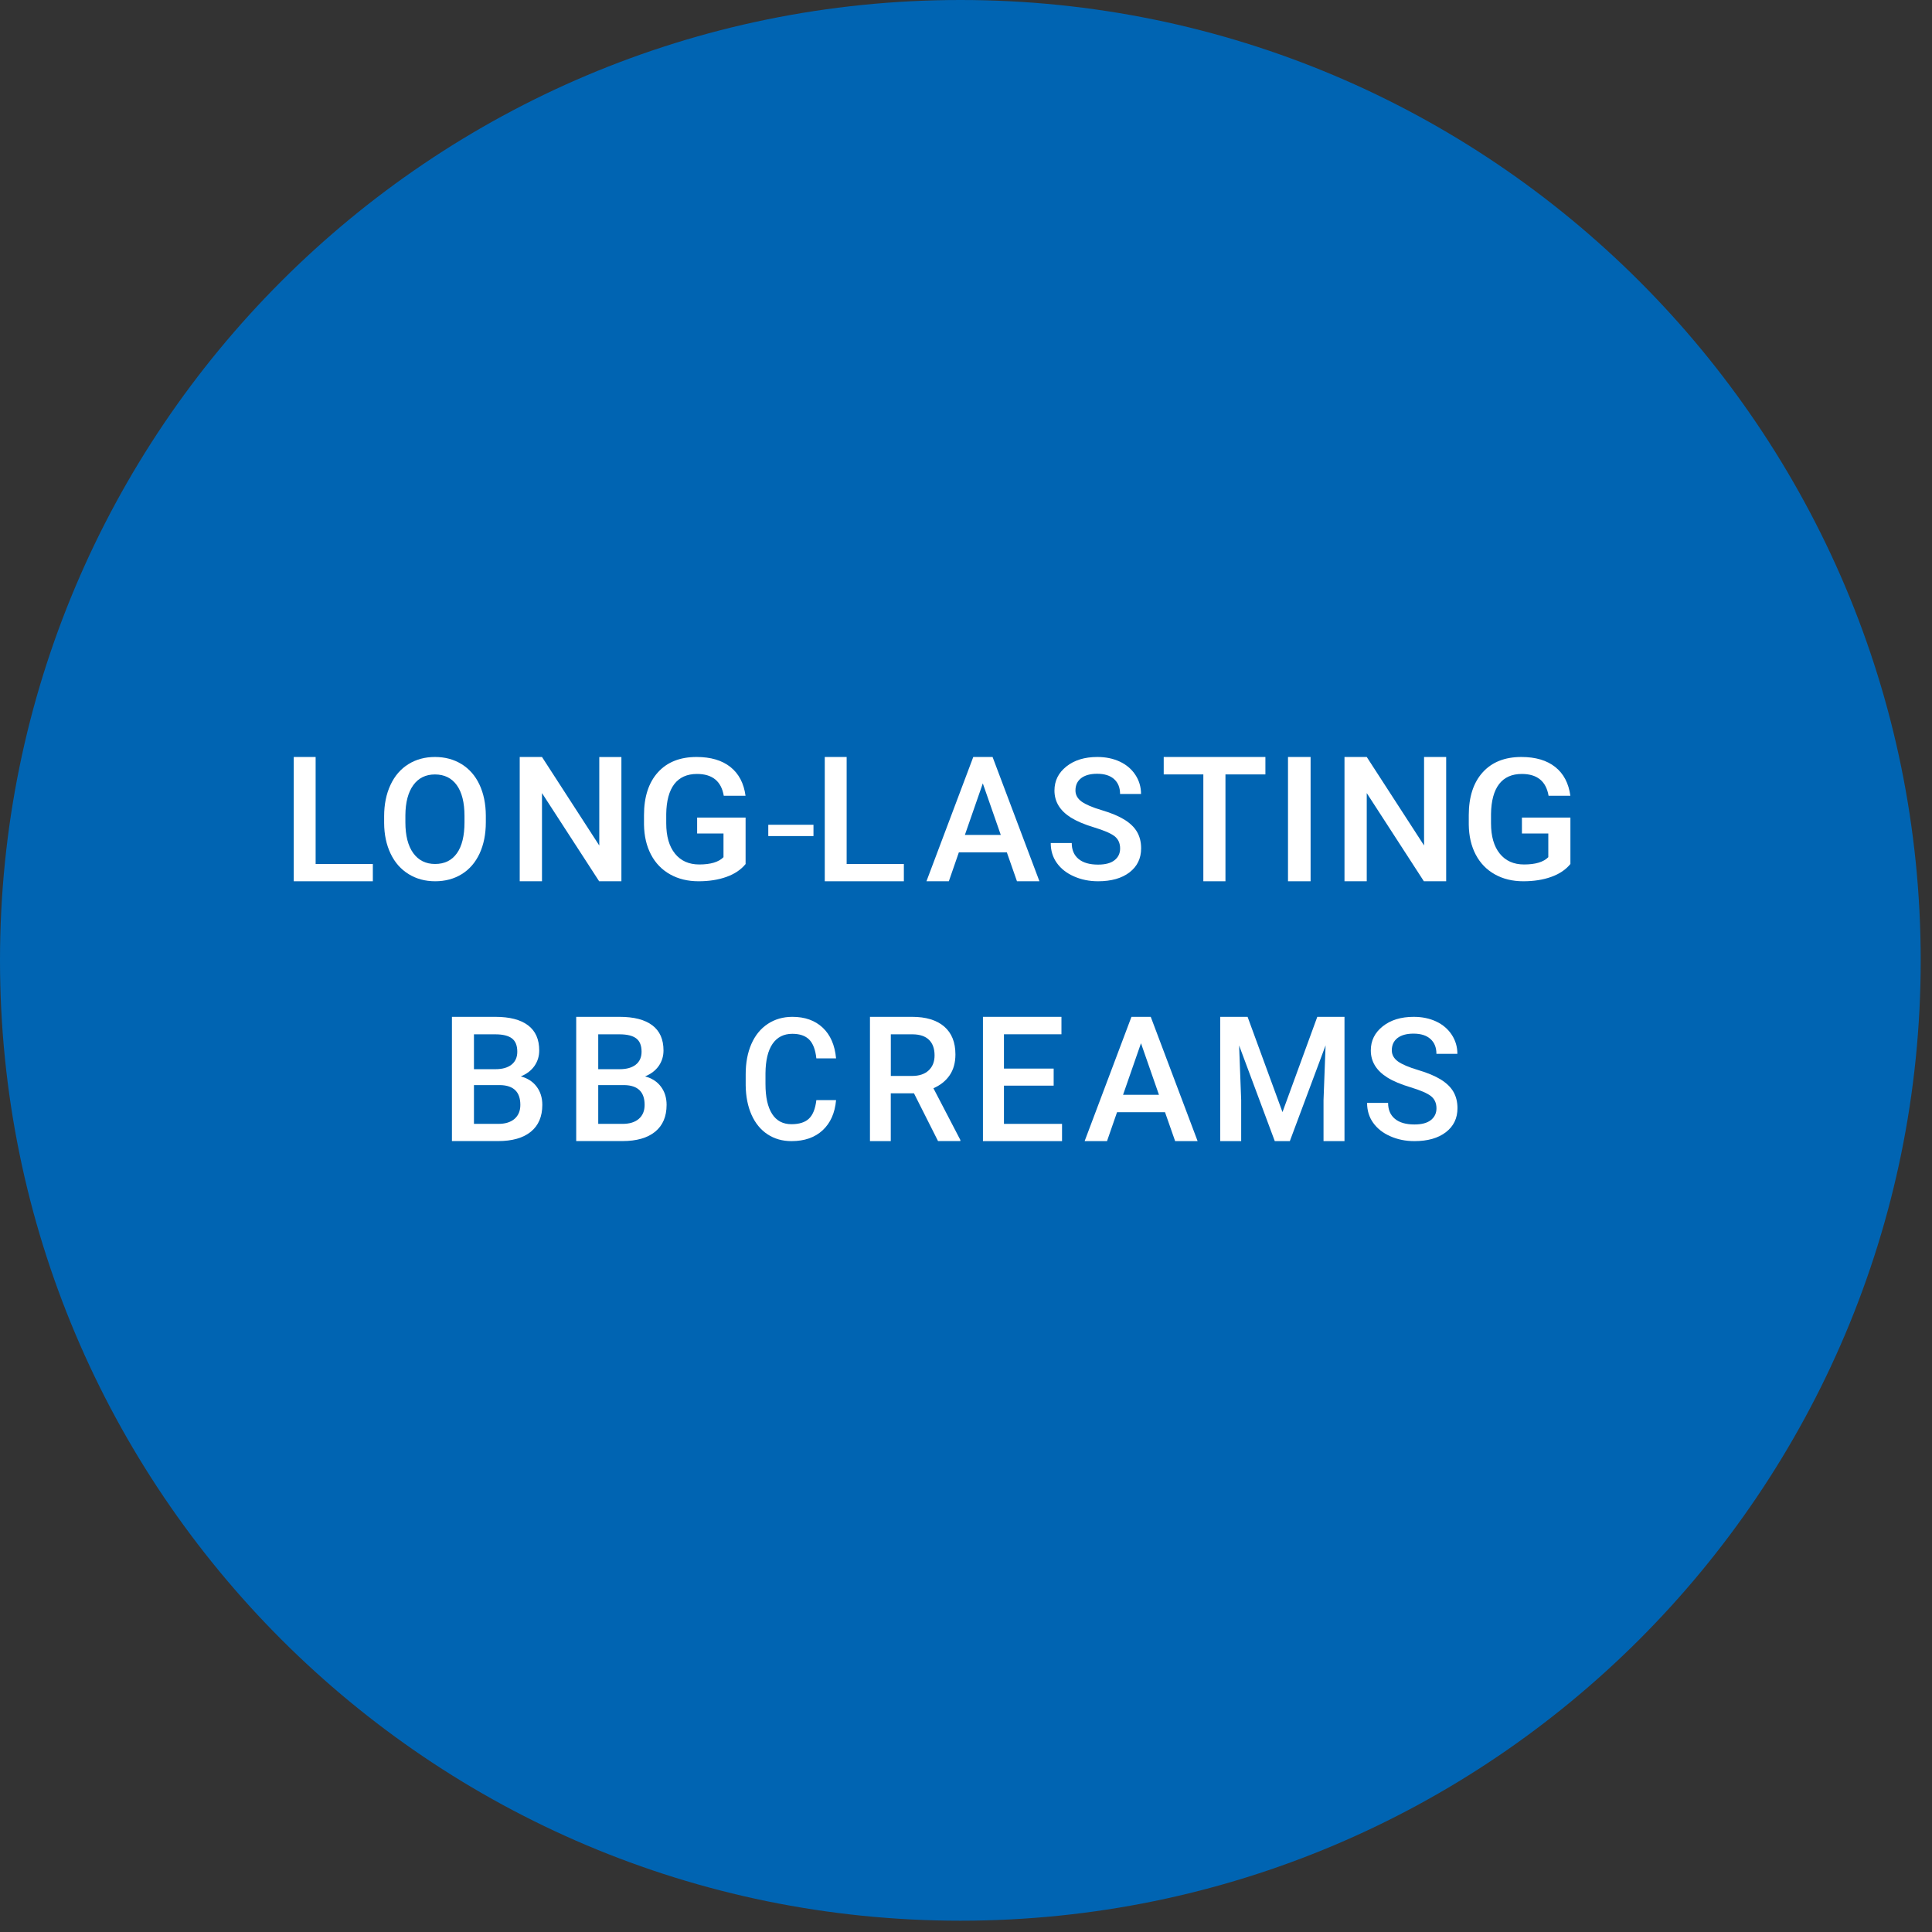 <?xml version="1.0" encoding="UTF-8"?> <svg xmlns="http://www.w3.org/2000/svg" xmlns:xlink="http://www.w3.org/1999/xlink" width="171" height="171" overflow="hidden"><rect width="100%" height="100%" fill="#333333" stroke="none"/><defs><clipPath id="clip0"><path d="M430 150 601 150 601 321 430 321Z" fill-rule="evenodd" clip-rule="evenodd"></path></clipPath></defs><g clip-path="url(#clip0)" transform="translate(-430 -150)"><path d="M600 235C600 281.944 561.944 320 515 320 468.056 320 430 281.944 430 235 430 188.056 468.056 150 515 150 561.944 150 600 188.056 600 235Z" fill="#0064B2" fill-rule="evenodd"></path><path d="M457.94 226.473 463 226.473 463 228 456 228 456 217 457.936 217 457.936 226.473Z" fill="#FFFFFF" fill-rule="evenodd"></path><path d="M473 222.779C473 223.83 472.815 224.75 472.45 225.542 472.08 226.335 471.558 226.942 470.875 227.366 470.191 227.79 469.404 228 468.516 228 467.636 228 466.853 227.79 466.166 227.366 465.479 226.942 464.944 226.339 464.571 225.554 464.197 224.769 464.004 223.866 464 222.839L464 222.236C464 221.194 464.189 220.27 464.563 219.47 464.936 218.669 465.467 218.058 466.15 217.634 466.833 217.21 467.616 217 468.5 217 469.384 217 470.167 217.21 470.85 217.63 471.533 218.05 472.064 218.653 472.434 219.438 472.803 220.223 472.996 221.142 473 222.185L473 222.779ZM471.112 222.221C471.112 221.035 470.883 220.124 470.429 219.493 469.975 218.863 469.328 218.546 468.496 218.546 467.68 218.546 467.042 218.859 466.583 219.489 466.125 220.12 465.888 221.012 465.88 222.161L465.88 222.779C465.88 223.957 466.113 224.865 466.575 225.507 467.042 226.149 467.684 226.47 468.508 226.47 469.344 226.47 469.987 226.157 470.437 225.527 470.887 224.9 471.112 223.981 471.112 222.775L471.112 222.221Z" fill="#FFFFFF" fill-rule="evenodd"></path><path d="M485 228 483.029 228 477.971 220.196 477.971 228 476 228 476 217 477.971 217 483.042 224.837 483.042 217.004 485 217.004 485 228Z" fill="#FFFFFF" fill-rule="evenodd"></path><path d="M496 226.467C495.59 226.97 495.024 227.354 494.3 227.612 493.575 227.873 492.75 228 491.829 228 490.882 228 490.04 227.798 489.312 227.39 488.583 226.982 488.018 226.399 487.62 225.642 487.222 224.885 487.017 224.002 487 222.991L487 222.151C487 220.535 487.41 219.271 488.227 218.363 489.044 217.456 490.187 217 491.653 217 492.913 217 493.91 217.297 494.651 217.888 495.393 218.478 495.837 219.326 495.987 220.436L494.061 220.436C493.843 219.148 493.052 218.502 491.691 218.502 490.811 218.502 490.141 218.803 489.68 219.401 489.224 220 488.985 220.883 488.968 222.04L488.968 222.865C488.968 224.022 489.228 224.917 489.743 225.555 490.258 226.193 490.974 226.514 491.892 226.514 492.897 226.514 493.613 226.3 494.036 225.868L494.036 223.772 491.703 223.772 491.703 222.361 495.992 222.361 495.992 226.467Z" fill="#FFFFFF" fill-rule="evenodd"></path><path d="M504.94 226.473 510 226.473 510 228 503 228 503 217 504.936 217 504.936 226.473Z" fill="#FFFFFF" fill-rule="evenodd"></path><path d="M519.114 225.439 514.869 225.439 513.981 228 512 228 516.144 217 517.852 217 522 228 520.011 228 519.114 225.439ZM515.401 223.9 518.579 223.9 516.988 219.337 515.401 223.9Z" fill="#FFFFFF" fill-rule="evenodd"></path><path d="M529.141 225.099C529.141 224.628 528.974 224.267 528.645 224.01 528.316 223.756 527.718 223.499 526.853 223.237 525.989 222.976 525.303 222.686 524.792 222.369 523.817 221.755 523.329 220.959 523.329 219.972 523.329 219.108 523.682 218.399 524.384 217.84 525.085 217.281 526.001 217 527.123 217 527.868 217 528.534 217.139 529.117 217.412 529.7 217.686 530.16 218.078 530.493 218.585 530.826 219.092 530.992 219.655 530.992 220.273L529.137 220.273C529.137 219.714 528.962 219.278 528.61 218.961 528.261 218.644 527.757 218.486 527.107 218.486 526.5 218.486 526.029 218.617 525.692 218.874 525.355 219.136 525.188 219.496 525.188 219.964 525.188 220.356 525.371 220.685 525.731 220.947 526.096 221.208 526.691 221.466 527.527 221.711 528.36 221.957 529.03 222.242 529.537 222.555 530.041 222.872 530.413 223.233 530.647 223.645 530.881 224.053 531 224.533 531 225.084 531 225.975 530.659 226.684 529.973 227.211 529.287 227.738 528.36 228 527.19 228 526.413 228 525.704 227.857 525.054 227.568 524.403 227.283 523.9 226.887 523.539 226.379 523.178 225.876 523 225.286 523 224.616L524.859 224.616C524.859 225.222 525.061 225.694 525.462 226.027 525.862 226.36 526.441 226.526 527.19 226.526 527.836 226.526 528.324 226.395 528.649 226.134 528.978 225.876 529.141 225.531 529.141 225.099Z" fill="#FFFFFF" fill-rule="evenodd"></path><path d="M542 218.543 538.464 218.543 538.464 228 536.507 228 536.507 218.543 533 218.543 533 217 542 217 542 218.543Z" fill="#FFFFFF" fill-rule="evenodd"></path><path d="M546 228 544 228 544 217 546 217 546 228Z" fill="#FFFFFF" fill-rule="evenodd"></path><path d="M557.996 228 556.026 228 550.97 220.196 550.97 228 549 228 549 217 550.97 217 556.043 224.833 556.043 217 558 217 558 228Z" fill="#FFFFFF" fill-rule="evenodd"></path><path d="M569 226.467C568.589 226.97 568.024 227.354 567.299 227.612 566.574 227.873 565.749 228 564.827 228 563.88 228 563.038 227.798 562.309 227.39 561.58 226.982 561.014 226.399 560.616 225.642 560.218 224.885 560.013 224.002 560 222.991L560 222.151C560 220.535 560.411 219.271 561.228 218.363 562.045 217.456 563.189 217 564.655 217 565.916 217 566.913 217.297 567.655 217.888 568.397 218.478 568.841 219.326 568.992 220.436L567.064 220.436C566.846 219.148 566.054 218.502 564.693 218.502 563.813 218.502 563.142 218.803 562.682 219.401 562.225 220 561.986 220.883 561.969 222.04L561.969 222.865C561.969 224.022 562.229 224.917 562.744 225.555 563.26 226.193 563.976 226.514 564.894 226.514 565.899 226.514 566.616 226.3 567.039 225.868L567.039 223.772 564.705 223.772 564.705 222.361 568.996 222.361 568.996 226.467Z" fill="#FFFFFF" fill-rule="evenodd"></path><path d="M470 251 470 240 473.84 240C475.109 240 476.072 240.248 476.735 240.749 477.399 241.25 477.726 241.991 477.726 242.976 477.726 243.481 477.589 243.933 477.312 244.336 477.034 244.739 476.627 245.052 476.096 245.272 476.702 245.435 477.171 245.736 477.502 246.184 477.834 246.628 478 247.165 478 247.788 478 248.822 477.664 249.612 476.988 250.165 476.312 250.719 475.346 250.996 474.089 250.996L470 250.996ZM471.949 244.633 473.857 244.633C474.462 244.633 474.935 244.499 475.275 244.23 475.615 243.961 475.785 243.578 475.785 243.086 475.785 242.54 475.628 242.15 475.313 241.909 474.997 241.669 474.504 241.547 473.84 241.547L471.949 241.547 471.949 244.633ZM471.949 246.037 471.949 249.473 474.11 249.473C474.72 249.473 475.196 249.327 475.541 249.03 475.885 248.732 476.055 248.321 476.055 247.792 476.055 246.648 475.458 246.066 474.272 246.041L471.949 246.041Z" fill="#FFFFFF" fill-rule="evenodd"></path><path d="M481 251 481 240 484.84 240C486.109 240 487.072 240.248 487.735 240.749 488.399 241.25 488.726 241.991 488.726 242.976 488.726 243.481 488.589 243.933 488.312 244.336 488.034 244.739 487.627 245.052 487.096 245.272 487.702 245.435 488.171 245.736 488.502 246.184 488.834 246.628 489 247.165 489 247.788 489 248.822 488.664 249.612 487.988 250.165 487.312 250.719 486.346 250.996 485.089 250.996L481 250.996ZM482.949 244.633 484.857 244.633C485.462 244.633 485.935 244.499 486.275 244.23 486.615 243.961 486.785 243.578 486.785 243.086 486.785 242.54 486.628 242.15 486.313 241.909 485.997 241.669 485.504 241.547 484.84 241.547L482.949 241.547 482.949 244.633ZM482.949 246.037 482.949 249.473 485.11 249.473C485.72 249.473 486.196 249.327 486.541 249.03 486.885 248.732 487.055 248.321 487.055 247.792 487.055 246.648 486.458 246.066 485.272 246.041L482.949 246.041Z" fill="#FFFFFF" fill-rule="evenodd"></path><path d="M504 247.37C503.899 248.512 503.5 249.403 502.811 250.041 502.117 250.683 501.2 251 500.052 251 499.251 251 498.542 250.798 497.931 250.394 497.32 249.99 496.85 249.415 496.518 248.67 496.186 247.925 496.015 247.061 496 246.075L496 245.076C496 244.066 496.168 243.178 496.503 242.405 496.839 241.637 497.323 241.042 497.953 240.626 498.583 240.21 499.31 240 500.134 240 501.245 240 502.14 240.321 502.818 240.959 503.497 241.597 503.892 242.504 504 243.677L502.255 243.677C502.173 242.908 501.961 242.354 501.622 242.013 501.282 241.672 500.787 241.502 500.13 241.502 499.37 241.502 498.785 241.799 498.378 242.389 497.972 242.98 497.763 243.848 497.752 244.989L497.752 245.94C497.752 247.097 497.946 247.981 498.337 248.591 498.725 249.201 499.299 249.502 500.048 249.502 500.734 249.502 501.253 249.34 501.599 249.011 501.946 248.682 502.166 248.135 502.255 247.37L504 247.37Z" fill="#FFFFFF" fill-rule="evenodd"></path><path d="M510.896 246.77 508.842 246.77 508.842 251 507 251 507 240 510.731 240C511.956 240 512.899 240.285 513.567 240.855 514.23 241.425 514.564 242.247 514.564 243.326 514.564 244.063 514.391 244.678 514.05 245.174 513.708 245.671 513.229 246.054 512.616 246.318L515 250.898 515 250.996 513.025 250.996 510.896 246.77ZM508.842 245.231 510.735 245.231C511.355 245.231 511.842 245.068 512.192 244.743 512.542 244.417 512.718 243.973 512.718 243.412 512.718 242.821 512.557 242.365 512.235 242.044 511.913 241.722 511.43 241.555 510.79 241.547L508.846 241.547 508.846 245.231Z" fill="#FFFFFF" fill-rule="evenodd"></path><path d="M523.259 246.09 518.859 246.09 518.859 249.473 524 249.473 524 251 517 251 517 240 523.948 240 523.948 241.543 518.859 241.543 518.859 244.58 523.259 244.58 523.259 246.09Z" fill="#FFFFFF" fill-rule="evenodd"></path><path d="M533.114 248.439 528.869 248.439 527.981 251 526 251 530.144 240 531.852 240 536 251 534.011 251 533.114 248.439ZM529.401 246.9 532.579 246.9 530.988 242.337 529.401 246.9Z" fill="#FFFFFF" fill-rule="evenodd"></path><path d="M540.423 240 543.512 248.431 546.593 240 549 240 549 251 547.144 251 547.144 247.373 547.327 242.524 544.162 251 542.83 251 539.673 242.532 539.856 247.373 539.856 251 538 251 538 240 540.423 240Z" fill="#FFFFFF" fill-rule="evenodd"></path><path d="M557.141 248.099C557.141 247.628 556.974 247.267 556.645 247.01 556.316 246.756 555.718 246.499 554.853 246.237 553.989 245.976 553.303 245.69 552.792 245.369 551.817 244.755 551.329 243.959 551.329 242.972 551.329 242.108 551.682 241.399 552.384 240.84 553.085 240.281 554.001 240 555.123 240 555.868 240 556.534 240.139 557.117 240.412 557.7 240.686 558.16 241.078 558.493 241.585 558.826 242.092 558.992 242.655 558.992 243.273L557.137 243.273C557.137 242.714 556.962 242.278 556.61 241.961 556.261 241.644 555.757 241.486 555.107 241.486 554.5 241.486 554.029 241.617 553.692 241.874 553.355 242.136 553.188 242.496 553.188 242.964 553.188 243.356 553.371 243.685 553.731 243.947 554.096 244.208 554.691 244.462 555.527 244.711 556.36 244.957 557.03 245.242 557.537 245.555 558.041 245.872 558.413 246.233 558.647 246.645 558.881 247.053 559 247.533 559 248.084 559 248.975 558.659 249.684 557.973 250.211 557.287 250.738 556.36 251 555.19 251 554.413 251 553.704 250.857 553.054 250.568 552.403 250.283 551.9 249.887 551.539 249.379 551.178 248.876 551 248.286 551 247.616L552.859 247.616C552.859 248.222 553.061 248.694 553.462 249.027 553.862 249.36 554.441 249.526 555.19 249.526 555.836 249.526 556.324 249.395 556.649 249.134 556.974 248.876 557.141 248.531 557.141 248.099Z" fill="#FFFFFF" fill-rule="evenodd"></path><path d="M502 224 498 224 498 223 502 223 502 224Z" fill="#FFFFFF" fill-rule="evenodd"></path></g></svg> 